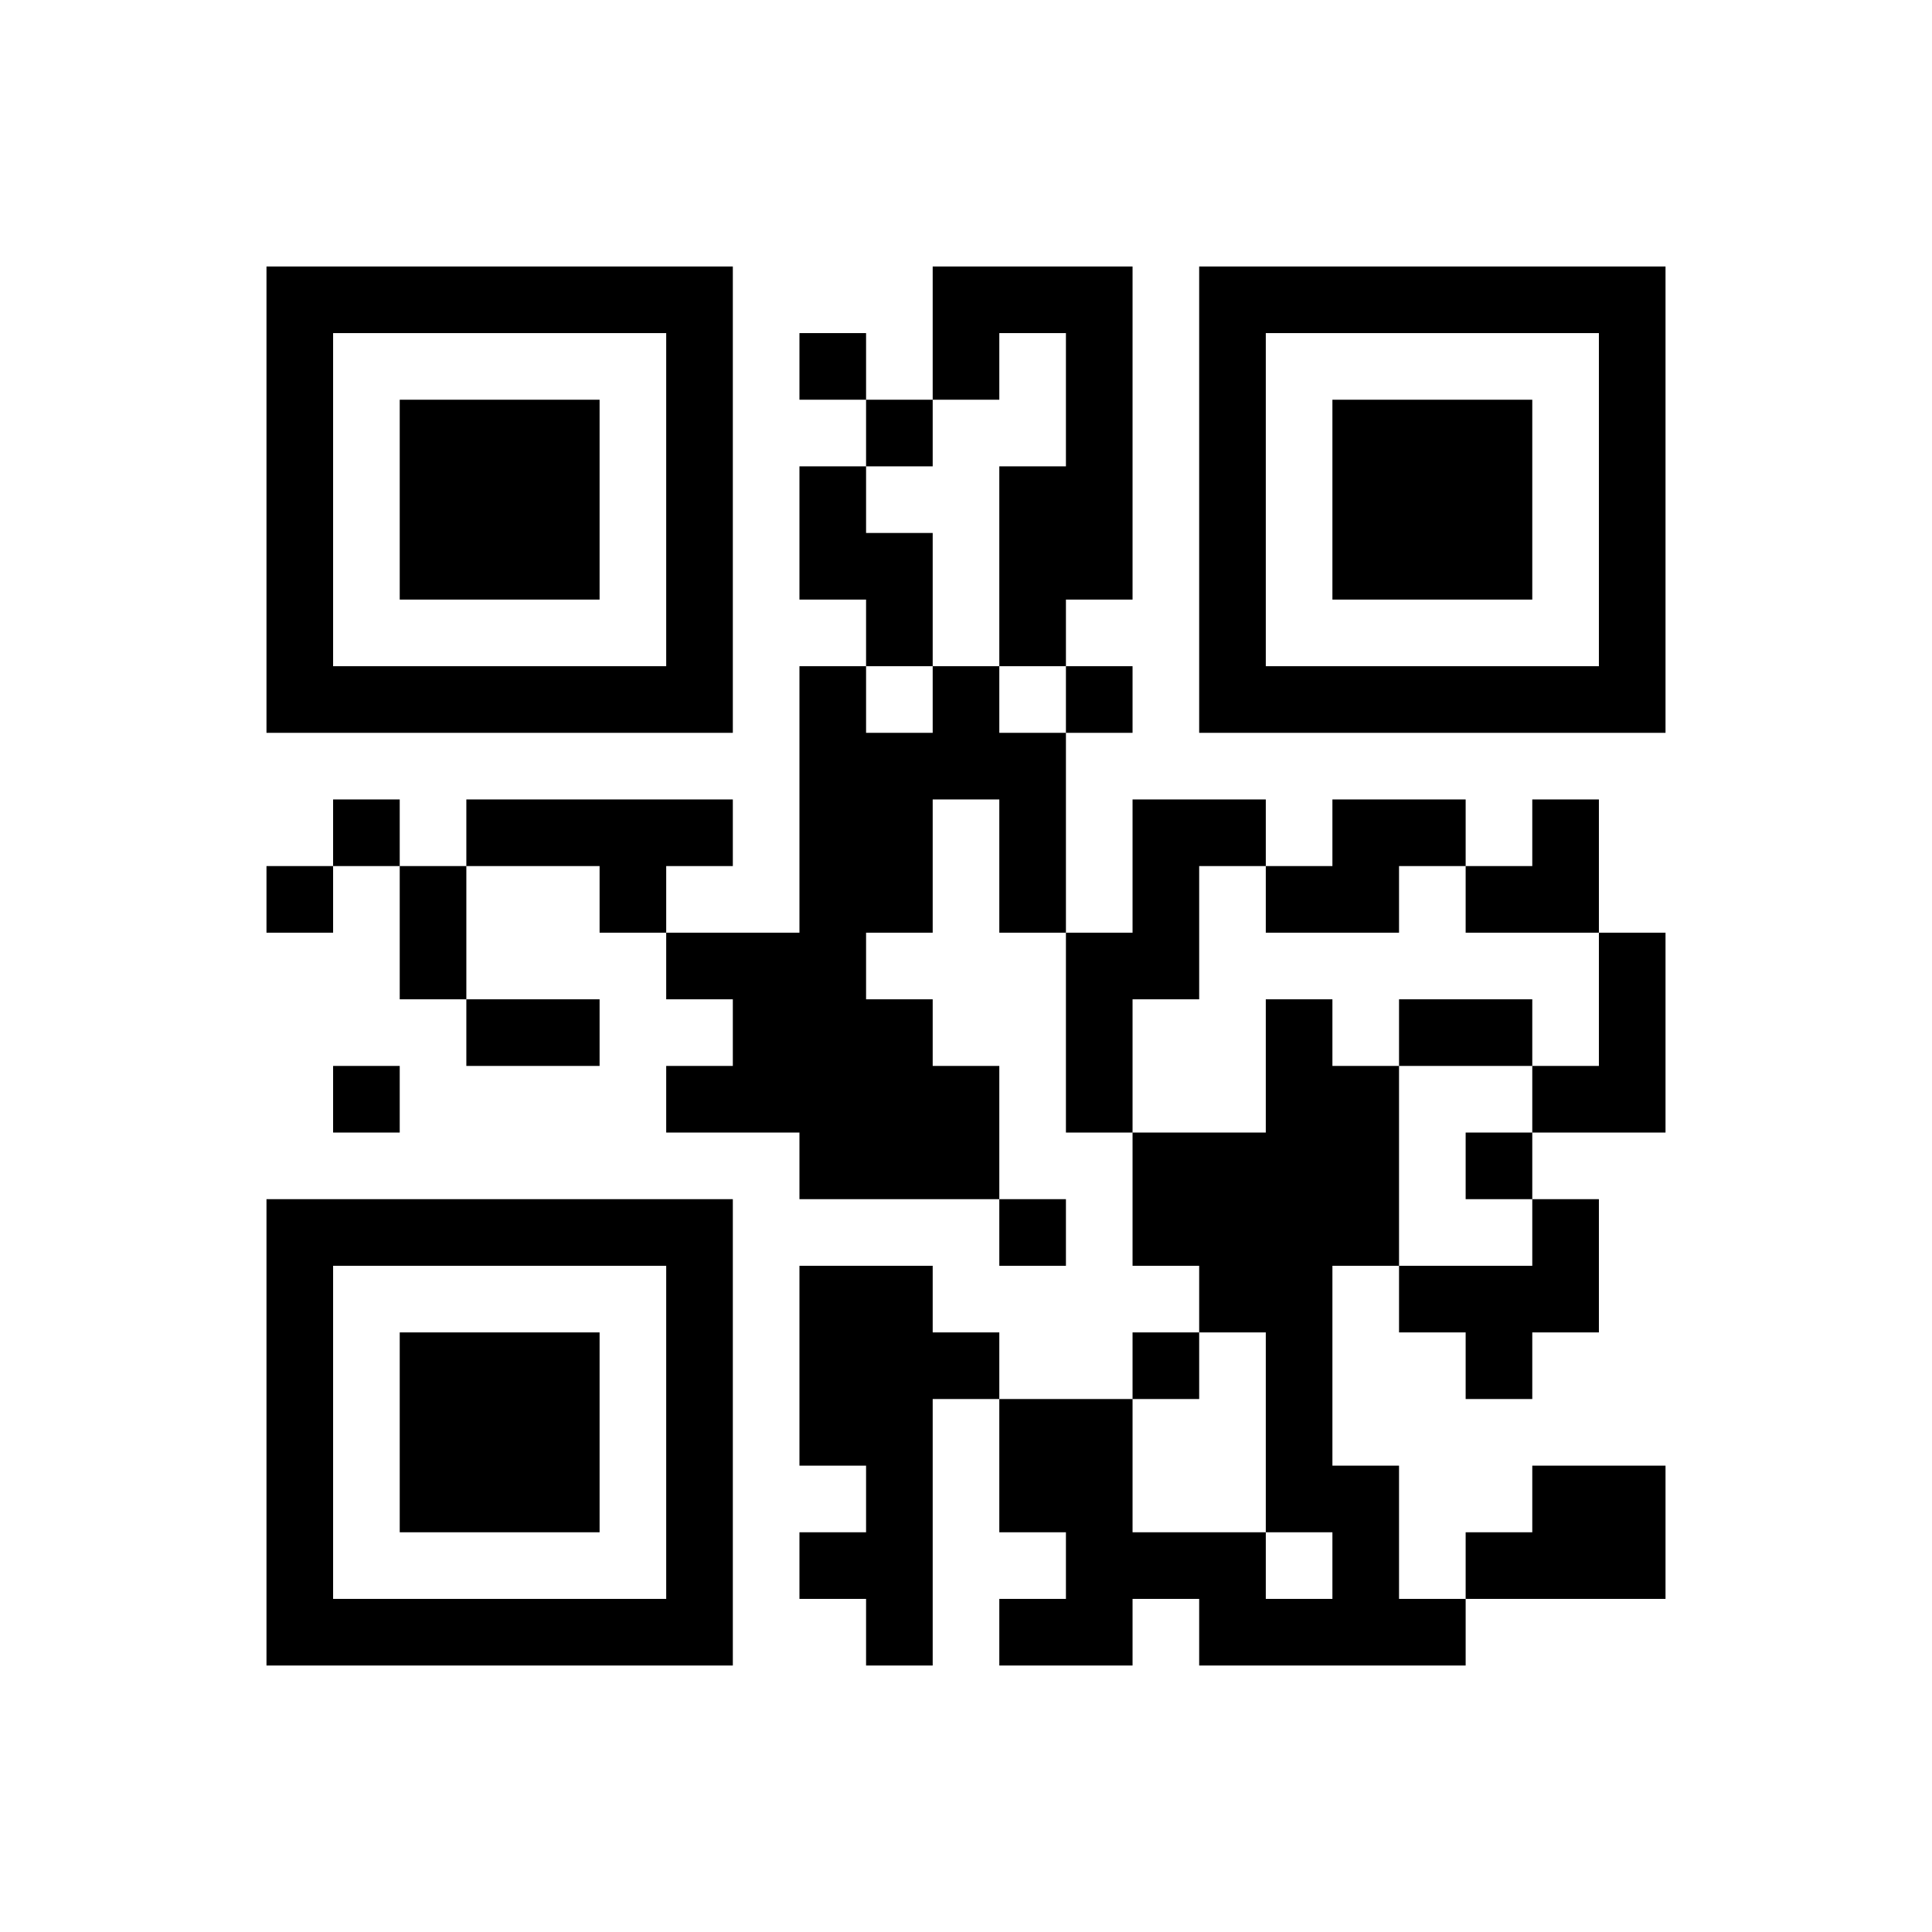 ﻿<?xml version="1.0" encoding="UTF-8"?>
<!DOCTYPE svg PUBLIC "-//W3C//DTD SVG 1.1//EN" "http://www.w3.org/Graphics/SVG/1.1/DTD/svg11.dtd">
<svg xmlns="http://www.w3.org/2000/svg" version="1.1" viewBox="0 0 29 29" stroke="none">
	<rect width="100%" height="100%" fill="#ffffff"/>
	<path d="M4,4h7v1h-7z M14,4h3v1h-3z M18,4h7v1h-7z M4,5h1v6h-1z M10,5h1v6h-1z M12,5h1v1h-1z M14,5h1v1h-1z M16,5h1v4h-1z M18,5h1v6h-1z M24,5h1v6h-1z M6,6h3v3h-3z M13,6h1v1h-1z M20,6h3v3h-3z M12,7h1v2h-1z M15,7h1v3h-1z M13,8h1v2h-1z M5,10h5v1h-5z M12,10h1v8h-1z M14,10h1v2h-1z M16,10h1v1h-1z M19,10h5v1h-5z M13,11h1v3h-1z M15,11h1v3h-1z M5,12h1v1h-1z M7,12h4v1h-4z M17,12h1v3h-1z M18,12h1v1h-1z M20,12h2v1h-2z M23,12h1v2h-1z M4,13h1v1h-1z M6,13h1v2h-1z M9,13h1v1h-1z M19,13h2v1h-2z M22,13h1v1h-1z M10,14h2v1h-2z M16,14h1v3h-1z M24,14h1v3h-1z M7,15h2v1h-2z M11,15h1v2h-1z M13,15h1v3h-1z M19,15h1v8h-1z M21,15h2v1h-2z M5,16h1v1h-1z M10,16h1v1h-1z M14,16h1v2h-1z M20,16h1v3h-1z M23,16h1v1h-1z M17,17h2v2h-2z M22,17h1v1h-1z M4,18h7v1h-7z M15,18h1v1h-1z M23,18h1v2h-1z M4,19h1v6h-1z M10,19h1v6h-1z M12,19h2v3h-2z M18,19h1v1h-1z M21,19h2v1h-2z M6,20h3v3h-3z M14,20h1v1h-1z M17,20h1v1h-1z M22,20h1v1h-1z M15,21h2v2h-2z M13,22h1v3h-1z M20,22h1v3h-1z M23,22h2v2h-2z M12,23h1v1h-1z M16,23h3v1h-3z M22,23h1v1h-1z M5,24h5v1h-5z M15,24h2v1h-2z M18,24h2v1h-2z M21,24h1v1h-1z" fill="#000000"/>
</svg>
